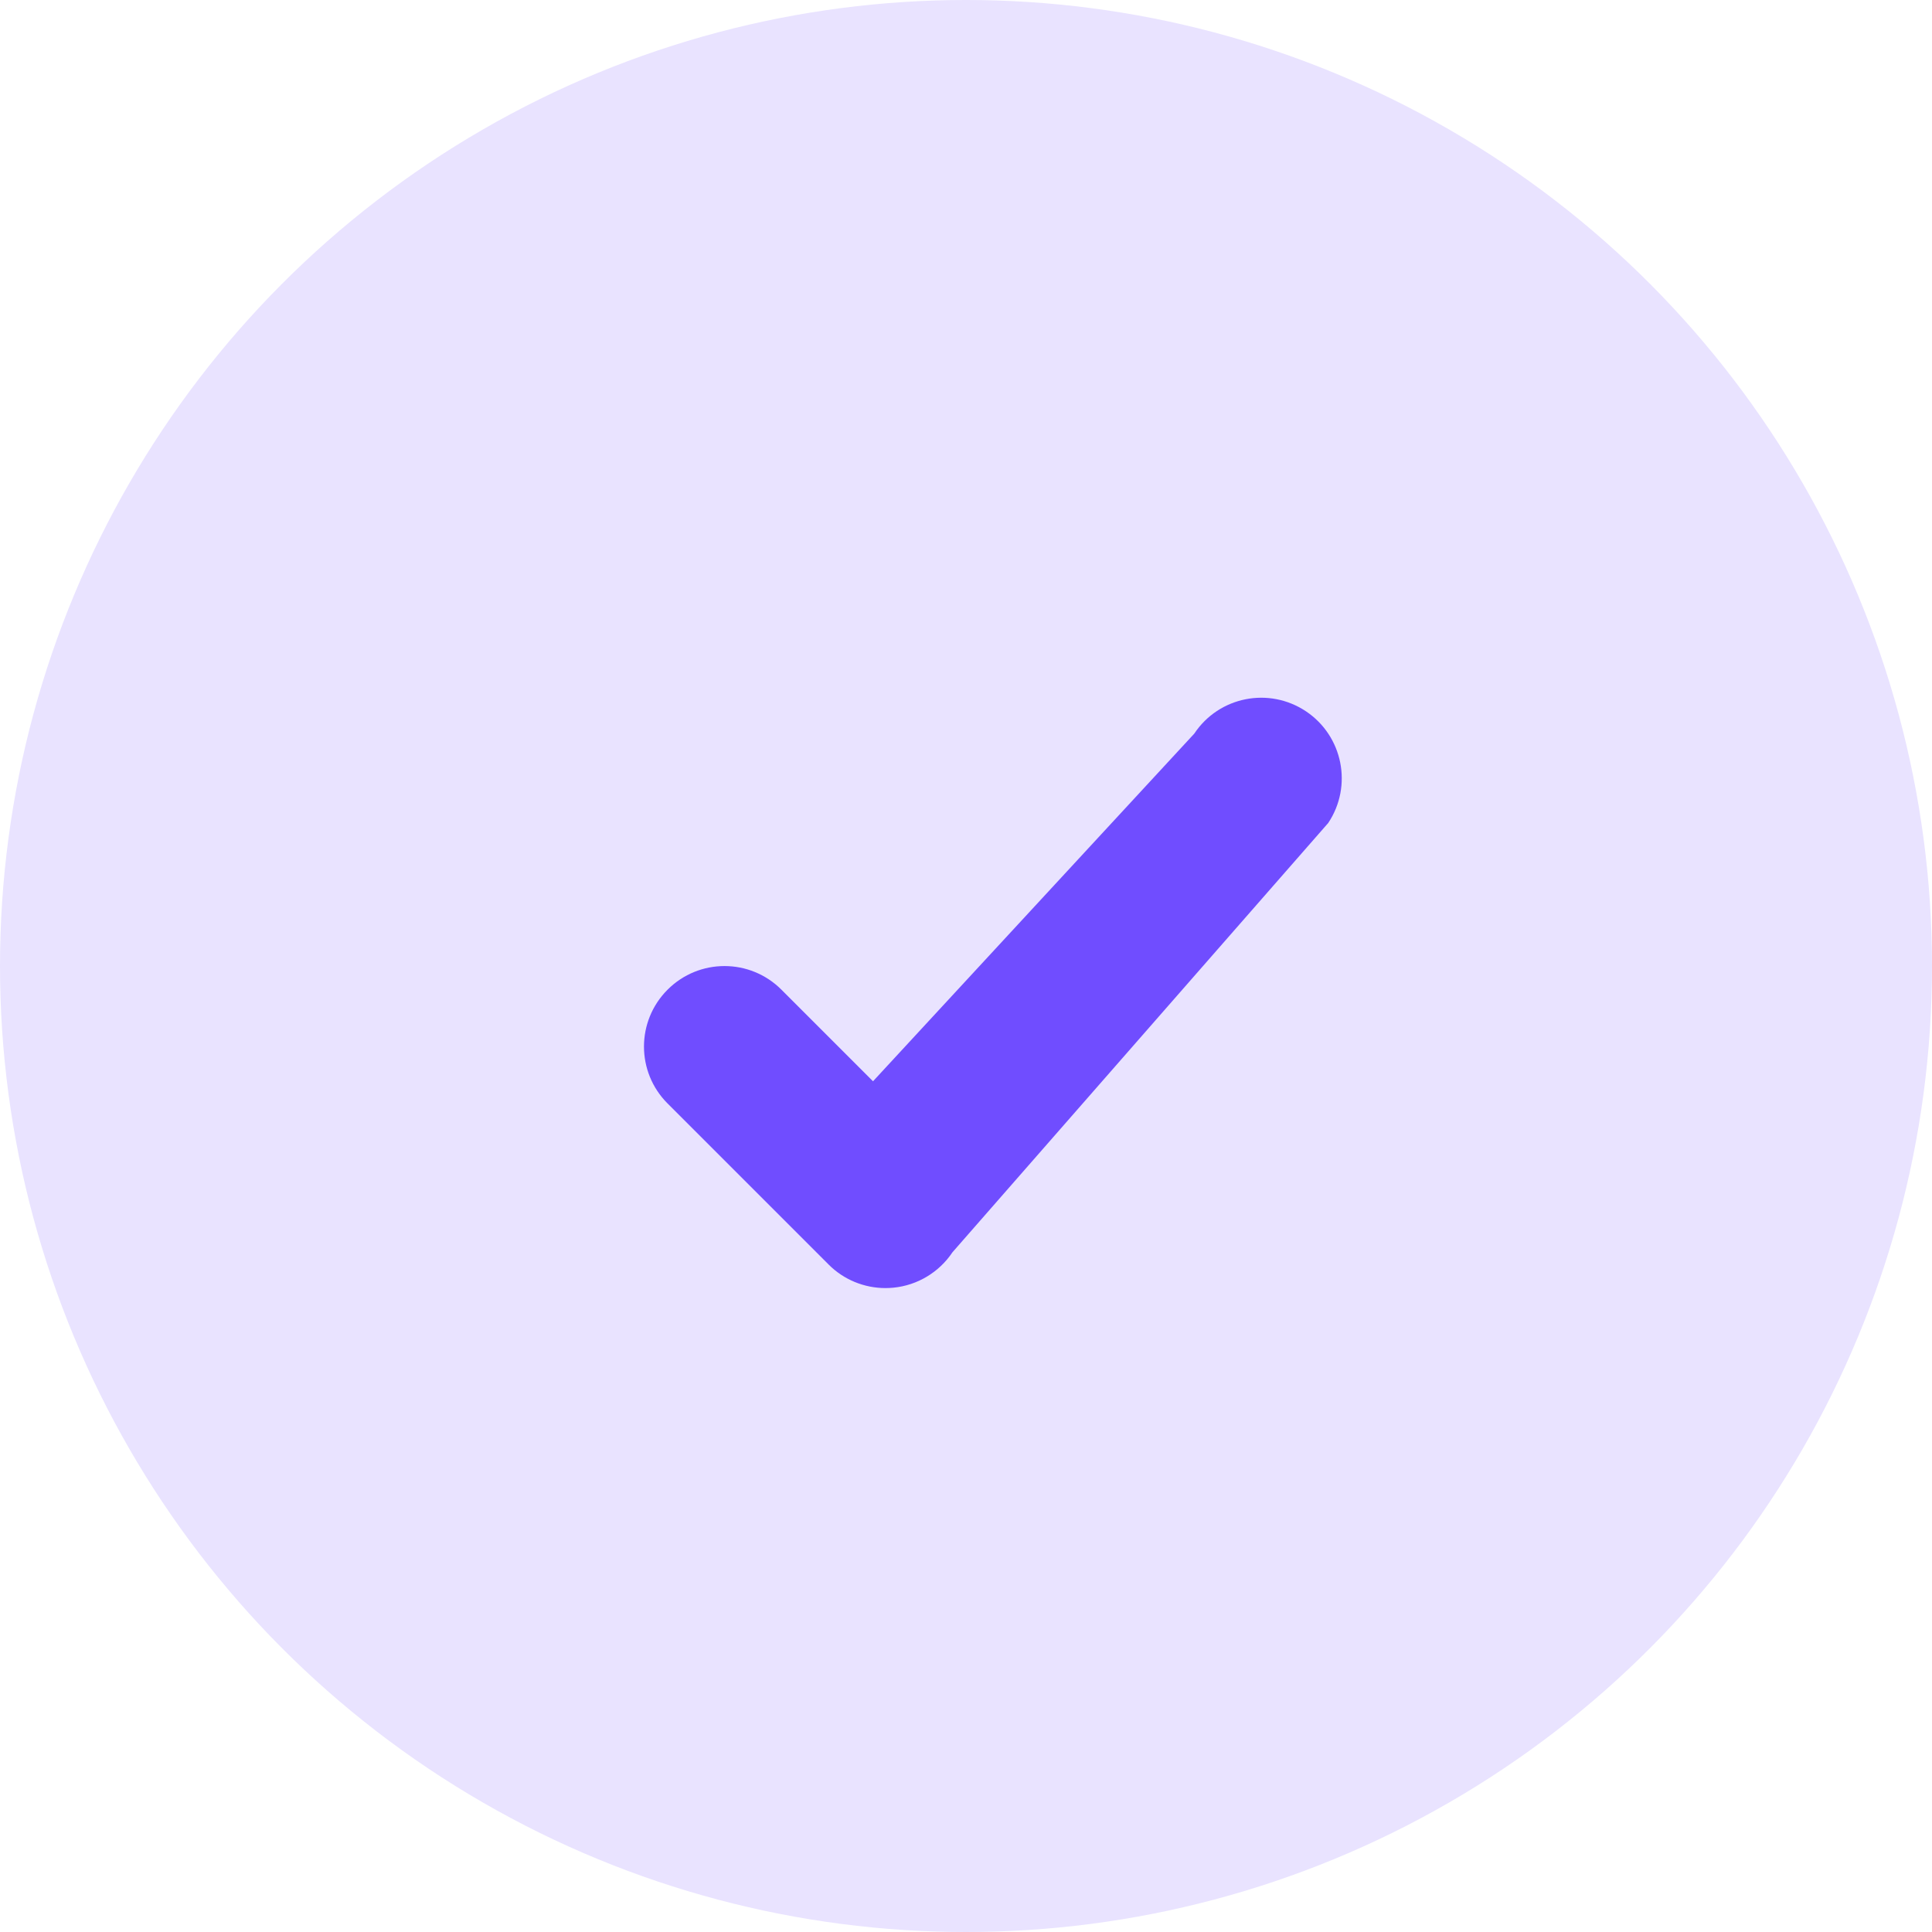 <svg width="24" height="24" viewBox="0 0 24 24" fill="none" xmlns="http://www.w3.org/2000/svg">
<circle cx="12" cy="12" r="12" fill="#E9E3FF"/>
<path fill-rule="evenodd" clip-rule="evenodd" d="M11 16.001C10.736 16.001 10.481 15.897 10.293 15.708L8.293 13.708C7.902 13.317 7.902 12.685 8.293 12.294C8.684 11.903 9.316 11.903 9.707 12.294L10.845 13.432L14.836 9.113C15.142 8.653 15.762 8.529 16.223 8.836C16.682 9.143 16.806 9.763 16.5 10.223L11.832 15.556C11.666 15.805 11.396 15.967 11.099 15.996C11.065 15.999 11.033 16.001 11 16.001Z" fill="#704DFF"/>
</svg>
